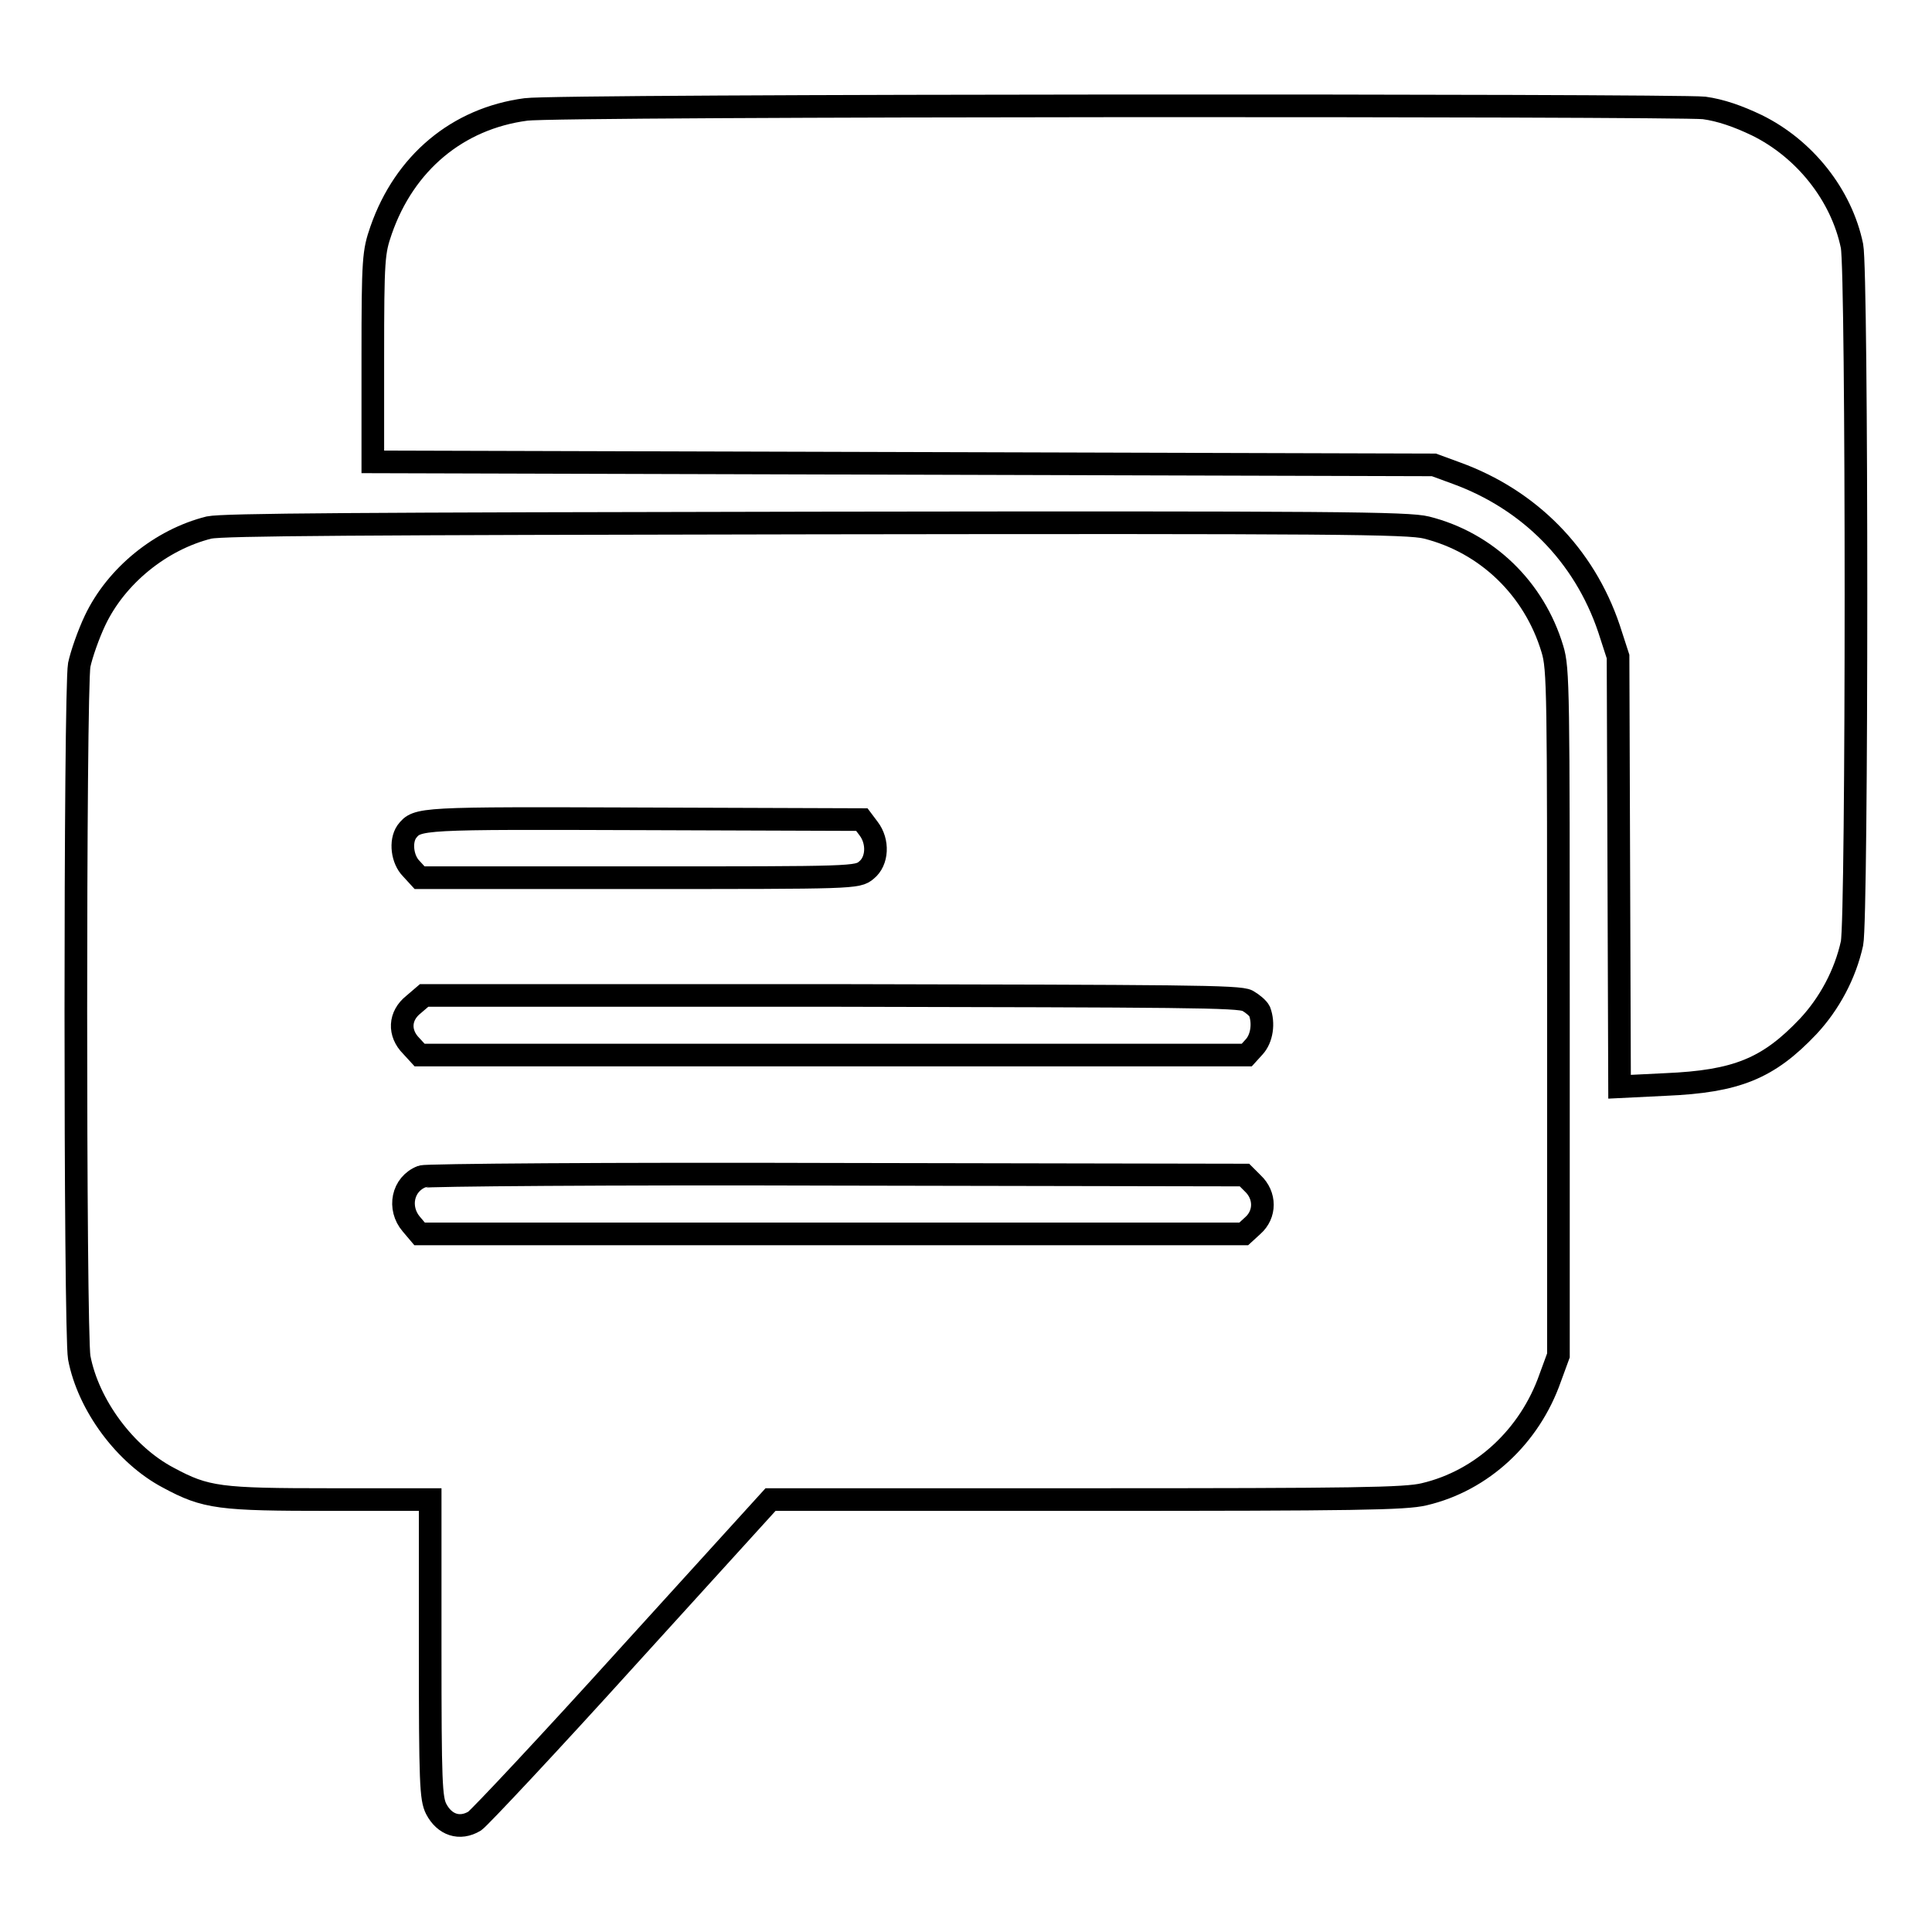 <?xml version="1.0" encoding="utf-8"?>
<!-- Svg Vector Icons : http://www.onlinewebfonts.com/icon -->
<!DOCTYPE svg PUBLIC "-//W3C//DTD SVG 1.1//EN" "http://www.w3.org/Graphics/SVG/1.1/DTD/svg11.dtd">
<svg version="1.1" xmlns="http://www.w3.org/2000/svg" xmlns:xlink="http://www.w3.org/1999/xlink" x="0px" y="0px" viewBox="0 0 256 256" enable-background="new 0 0 256 256" xml:space="preserve">
<g><g><g><path stroke-width="3" fill-opacity="0" stroke="#000000"  d="M69.7,14.5c-9.1,1.2-16.1,7.1-19.2,16c-1,2.9-1.1,3.7-1.1,16.9v13.8l70.3,0.2l70.3,0.2l3,1.1c9.6,3.5,16.9,10.8,20.2,20.6l1.2,3.7l0.1,28.5l0.1,28.5l6.1-0.3c9.4-0.4,13.6-2.1,18.9-7.7c2.8-3,4.9-6.9,5.8-11c0.7-3.4,0.7-88.9,0-92.4c-1.4-6.8-6.3-12.9-12.6-16c-2.5-1.2-4.8-2-7-2.3C222,13.9,73.8,13.9,69.7,14.5z"/><path stroke-width="3" fill-opacity="0" stroke="#000000"  d="M27.7,69.9c-6.4,1.6-12.3,6.4-15.1,12.3c-0.9,1.9-1.8,4.5-2.1,5.9c-0.6,3.3-0.6,88.4,0,91.8c1.2,6.3,6.1,12.9,11.8,15.9c5,2.7,6.8,2.9,21.5,2.9H57v19.7c0,17.9,0.1,19.9,0.8,21.3c1.1,2.1,3.1,2.8,5.1,1.6c0.7-0.5,9.9-10.3,20.3-21.8l18.9-20.8H144c35.7,0,42.2-0.1,44.7-0.7c7.7-1.8,14-7.7,16.7-15.4l1.1-3v-45.4c0-42.7,0-45.6-0.8-48.2c-2.4-8-8.7-14.1-16.7-16.1c-2.4-0.6-12.1-0.7-80.9-0.6C47.4,69.4,29.6,69.5,27.7,69.9z M115.1,109.8c1.3,1.7,1.2,4.3-0.3,5.5c-1.2,1-1.6,1-30.2,1h-29l-1.1-1.2c-1.2-1.2-1.5-3.6-0.6-4.9c1.4-1.8,1.6-1.8,31.3-1.7l29,0.1L115.1,109.8z M165.3,132.6c0.7,0.4,1.4,1,1.6,1.4c0.6,1.6,0.3,3.6-0.7,4.7l-1,1.1h-54.8H55.6l-1.1-1.2c-1.7-1.7-1.6-4,0.3-5.5l1.4-1.2h53.9C156.5,132,164.2,132,165.3,132.6z M166,156.8c1.7,1.6,1.7,4.1,0,5.6l-1.2,1.1h-54.6H55.6l-1.1-1.3c-1.8-2.1-1.2-5.3,1.4-6.3c0.5-0.2,25.1-0.4,55-0.3l54,0.1L166,156.8z"/></g></g></g>
</svg>